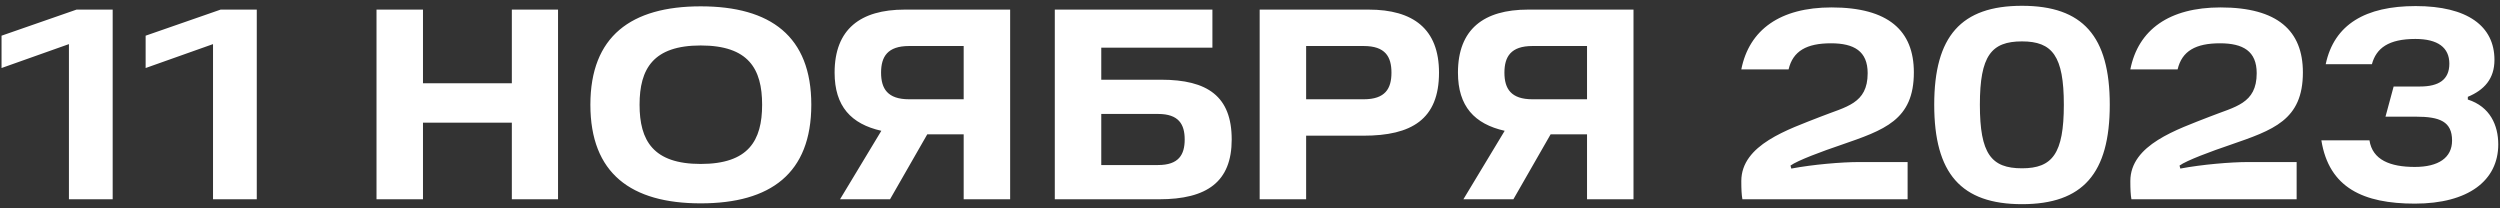 <?xml version="1.0" encoding="UTF-8"?> <svg xmlns="http://www.w3.org/2000/svg" width="276" height="23" viewBox="0 0 276 23" fill="none"><rect x="0" y="0" width="276" height="23" fill="#333333" stroke="none"/> <path d="M8.45 1.06H12.44V22H7.61V4.87L0.17 7.51V3.94L8.45 1.06ZM24.358 1.06H28.348V22H23.518V4.87L16.078 7.51V3.94L24.358 1.06ZM56.507 1.06H61.607V22H56.507V13.54H46.697V22H41.567V1.06H46.697V9.19H56.507V1.06ZM65.178 11.56C65.178 4 69.678 0.7 77.358 0.7C85.068 0.7 89.568 4 89.568 11.56C89.568 19.15 85.068 22.45 77.358 22.45C69.678 22.45 65.178 19.15 65.178 11.56ZM70.608 11.56C70.608 15.52 72.108 18.1 77.358 18.1C82.638 18.1 84.138 15.52 84.138 11.56C84.138 7.6 82.638 5.02 77.358 5.02C72.108 5.02 70.608 7.6 70.608 11.56ZM99.88 1.06H111.52V22H106.39V14.83H102.37L98.26 22H92.74L97.3 14.44C93.97 13.69 92.14 11.74 92.14 8.02C92.14 3.22 94.99 1.06 99.88 1.06ZM100.36 10.96H106.39V5.08H100.36C97.99 5.08 97.27 6.25 97.27 8.02C97.27 9.79 97.99 10.96 100.36 10.96ZM128.18 8.8C133.31 8.8 135.98 10.63 135.98 15.4C135.98 20.05 133.28 22 127.97 22H116.45V1.06H133.85V5.26H121.58V8.8H128.18ZM127.85 18.22C130.13 18.22 130.79 17.08 130.79 15.4C130.79 13.72 130.13 12.58 127.85 12.58H121.58V18.22H127.85ZM151.097 1.06C156.017 1.06 158.867 3.19 158.867 8.02C158.867 13.18 155.837 14.98 150.527 14.98H144.197V22H139.067V1.06H151.097ZM150.557 10.96C152.927 10.96 153.617 9.79 153.617 8.02C153.617 6.25 152.927 5.08 150.557 5.08H144.197V10.96H150.557ZM168.698 1.06H180.338V22H175.208V14.83H171.188L167.078 22H161.558L166.118 14.44C162.788 13.69 160.958 11.74 160.958 8.02C160.958 3.22 163.808 1.06 168.698 1.06ZM169.178 10.96H175.208V5.08H169.178C166.808 5.08 166.088 6.25 166.088 8.02C166.088 9.79 166.808 10.96 169.178 10.96ZM192.24 7.66C193.11 3.28 196.53 0.82 202.2 0.82C208.5 0.82 211.29 3.4 211.29 7.99C211.29 13.27 208.02 14.35 203.25 16C201.21 16.69 198.45 17.71 197.67 18.28L197.76 18.61C200.13 18.16 203.34 17.89 205.23 17.89H210.6V22H192.36C192.27 21.49 192.24 20.89 192.24 19.99C192.24 15.97 197.43 14.29 201 12.88C203.79 11.77 206.19 11.47 206.19 8.08C206.19 5.65 204.69 4.78 202.14 4.78C199.47 4.78 197.94 5.62 197.46 7.66H192.24ZM213.538 11.56C213.538 4 216.508 0.64 223.228 0.64C229.948 0.64 232.918 4 232.918 11.56C232.918 19.15 229.948 22.54 223.228 22.54C216.508 22.54 213.538 19.15 213.538 11.56ZM218.578 11.56C218.578 16.99 219.838 18.58 223.228 18.58C226.588 18.58 227.848 16.96 227.848 11.56C227.848 6.19 226.588 4.57 223.228 4.57C219.838 4.57 218.578 6.16 218.578 11.56ZM235.189 7.66C236.059 3.28 239.479 0.82 245.149 0.82C251.449 0.82 254.239 3.4 254.239 7.99C254.239 13.27 250.969 14.35 246.199 16C244.159 16.69 241.399 17.71 240.619 18.28L240.709 18.61C243.079 18.16 246.289 17.89 248.179 17.89H253.549V22H235.309C235.219 21.49 235.189 20.89 235.189 19.99C235.189 15.97 240.379 14.29 243.949 12.88C246.739 11.77 249.139 11.47 249.139 8.08C249.139 5.65 247.639 4.78 245.089 4.78C242.419 4.78 240.889 5.62 240.409 7.66H235.189ZM266.598 22.48C260.928 22.48 257.118 20.74 256.278 15.49H261.588C261.918 17.65 263.868 18.43 266.598 18.43C269.208 18.43 270.708 17.41 270.708 15.52C270.708 13.42 269.358 12.88 266.718 12.88H263.358L264.258 9.55H267.168C269.238 9.55 270.408 8.8 270.408 7.03C270.408 5.26 269.148 4.3 266.658 4.3C263.688 4.3 262.338 5.32 261.858 7.09H256.758C257.688 2.68 261.168 0.67 266.688 0.67C272.418 0.67 275.388 2.89 275.388 6.61C275.388 8.71 274.248 9.94 272.448 10.69V10.99C274.908 11.77 275.808 13.84 275.808 15.94C275.808 19.93 272.508 22.48 266.598 22.48Z" fill="white"></path> </svg> 